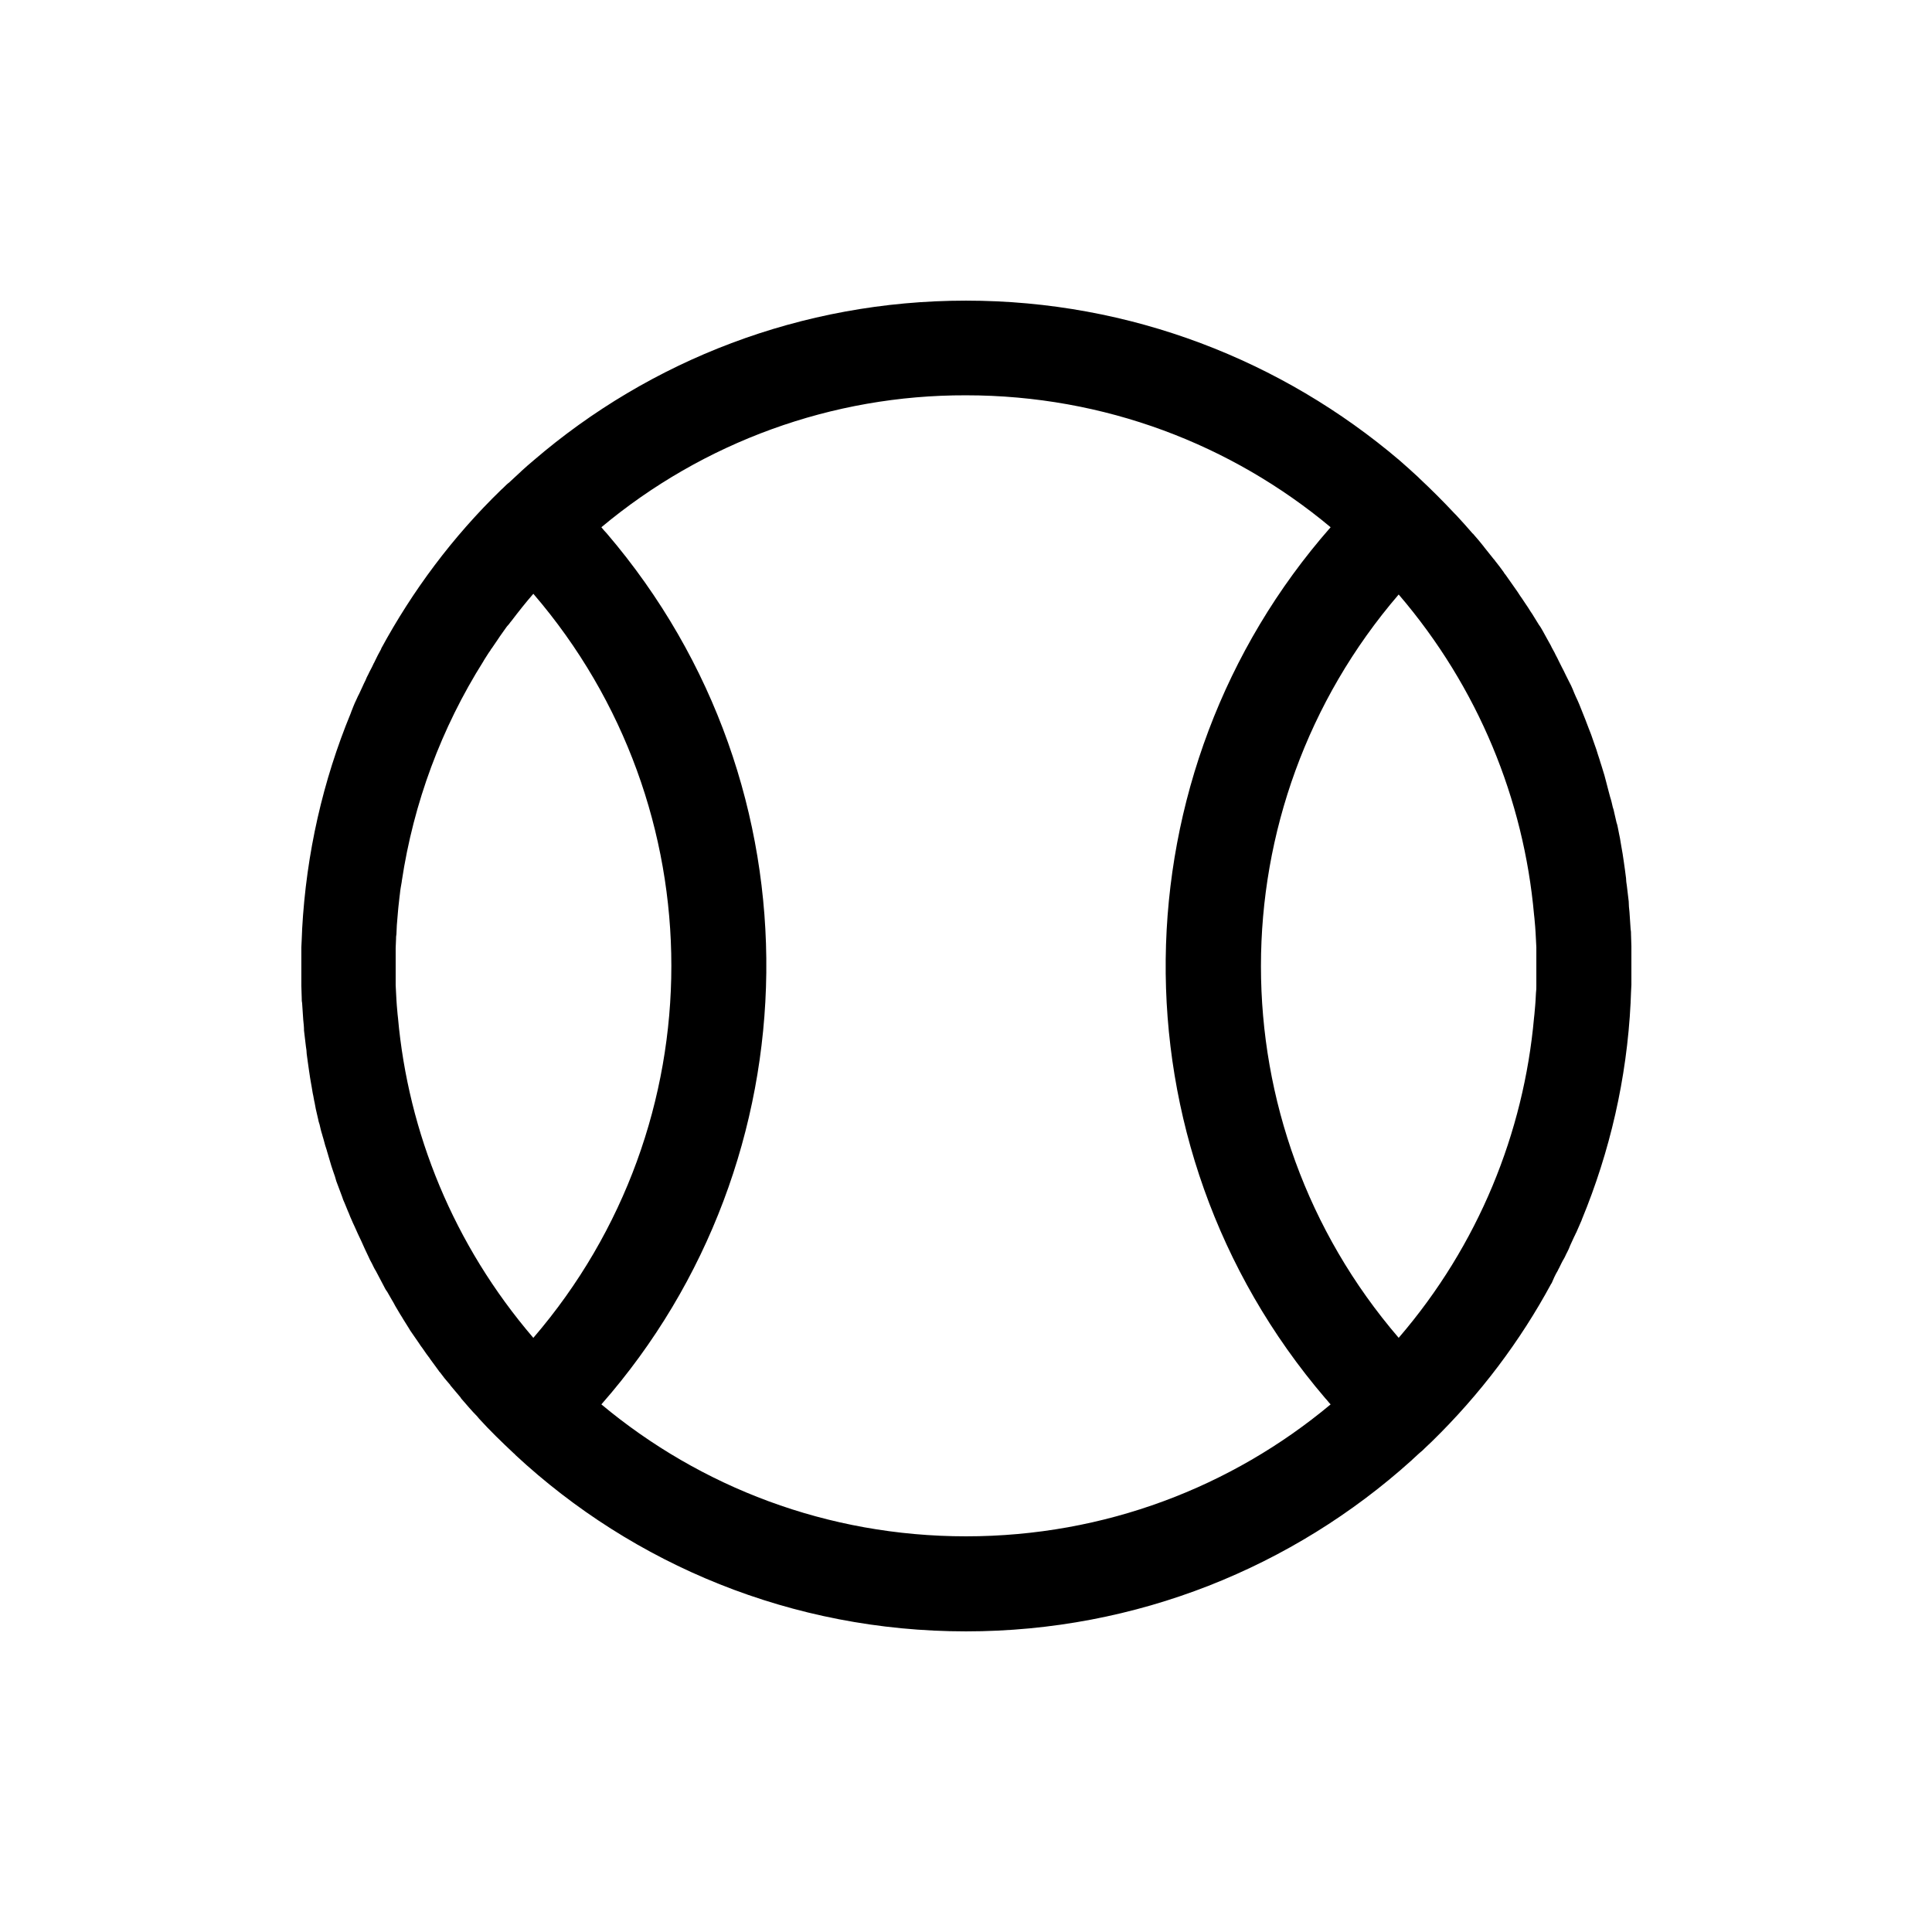 <?xml version="1.0" encoding="UTF-8"?>
<!-- Uploaded to: ICON Repo, www.iconrepo.com, Generator: ICON Repo Mixer Tools -->
<svg fill="#000000" width="800px" height="800px" version="1.1" viewBox="144 144 512 512" xmlns="http://www.w3.org/2000/svg">
 <path d="m556.79 480.81c0.102-0.301 0.301-0.605 0.402-0.805 0.402-0.805 0.805-1.715 1.309-2.519 0.301-0.504 0.504-1.109 0.805-1.613 0.301-0.605 0.605-1.211 0.805-1.812 0.402-0.805 0.707-1.613 1.109-2.418 0.203-0.301 0.301-0.707 0.504-1.008 0.504-1.109 0.906-2.117 1.41-3.223 0-0.102 0.102-0.203 0.102-0.301 7.356-17.836 11.891-37.18 12.898-57.434v-0.102c0-0.805 0.102-1.613 0.102-2.519 0-0.707 0.102-1.41 0.102-2.117v-1.613-2.922-0.301-0.906-3.223-1.211c0-1.109-0.102-2.117-0.102-3.223 0-0.402 0-0.805-0.102-1.309-0.102-1.008-0.102-2.016-0.203-3.023 0-0.504-0.102-1.008-0.102-1.512-0.102-0.906-0.203-1.914-0.203-2.82-0.102-0.605-0.102-1.109-0.203-1.715-0.102-0.805-0.203-1.715-0.301-2.519-0.102-0.605-0.203-1.309-0.203-1.914-0.102-0.805-0.203-1.512-0.301-2.316-0.102-0.707-0.203-1.41-0.301-2.117-0.102-0.707-0.203-1.309-0.301-2.016-0.102-0.805-0.301-1.512-0.402-2.316-0.102-0.605-0.203-1.211-0.301-1.812-0.203-0.805-0.301-1.613-0.504-2.519-0.102-0.504-0.203-1.109-0.402-1.613-0.203-0.906-0.402-1.715-0.605-2.621-0.102-0.504-0.203-1.008-0.402-1.512-0.203-0.906-0.402-1.812-0.707-2.719-0.102-0.504-0.301-1.008-0.402-1.512-0.203-0.906-0.504-1.812-0.707-2.719-0.102-0.504-0.301-1.008-0.402-1.512-0.301-0.906-0.504-1.715-0.805-2.621-0.203-0.504-0.301-1.008-0.504-1.613-0.301-0.805-0.504-1.613-0.805-2.519-0.203-0.605-0.402-1.109-0.605-1.715-0.301-0.805-0.504-1.512-0.805-2.316-0.203-0.605-0.504-1.211-0.707-1.812-0.301-0.707-0.504-1.41-0.805-2.117s-0.504-1.309-0.805-2.016c-0.301-0.707-0.504-1.309-0.805-2.016s-0.605-1.41-0.906-2.016c-0.301-0.605-0.504-1.211-0.805-1.914-0.301-0.707-0.605-1.41-1.008-2.117-0.301-0.605-0.605-1.211-0.906-1.812-0.301-0.707-0.707-1.41-1.008-2.016-0.301-0.605-0.605-1.211-0.906-1.812-0.301-0.707-0.707-1.309-1.008-2.016-0.301-0.605-0.707-1.211-1.008-1.914-0.301-0.605-0.707-1.211-1.008-1.812-0.402-0.707-0.707-1.309-1.109-2.016-0.301-0.504-0.605-1.109-1.008-1.613-0.402-0.707-0.906-1.41-1.309-2.117-0.301-0.504-0.605-1.008-0.906-1.41-0.504-0.805-1.008-1.613-1.512-2.316-0.301-0.402-0.504-0.805-0.805-1.211-0.605-0.805-1.109-1.715-1.715-2.519-0.203-0.301-0.504-0.707-0.707-1.008-0.605-0.906-1.309-1.812-1.914-2.719-0.203-0.203-0.402-0.504-0.504-0.707-0.707-1.008-1.41-1.914-2.215-2.922-0.102-0.203-0.301-0.402-0.402-0.504-0.805-1.008-1.613-2.016-2.418-3.023-0.102-0.102-0.203-0.301-0.301-0.402-0.805-1.008-1.715-2.117-2.621-3.125-0.102-0.102-0.102-0.203-0.203-0.203l-0.102-0.102c-1.41-1.613-2.82-3.223-4.332-4.836-0.203-0.203-0.301-0.301-0.504-0.504-2.922-3.125-6.047-6.246-9.168-9.168-0.102-0.102-0.301-0.301-0.402-0.402-1.613-1.512-3.223-2.922-4.938-4.434-31.043-26.398-71.145-42.32-114.88-42.32s-83.832 15.922-114.57 42.32c-1.109 0.906-2.215 1.914-3.223 2.82l-0.203 0.203c-0.906 0.805-1.812 1.715-2.719 2.519-0.203 0.203-0.402 0.402-0.707 0.605-0.605 0.504-1.109 1.109-1.715 1.613-13 12.594-23.578 26.902-31.84 42.117v0.102c-0.605 1.109-1.211 2.215-1.715 3.324-0.102 0.301-0.301 0.504-0.402 0.805-0.402 0.906-0.906 1.715-1.309 2.621-0.301 0.504-0.504 1.008-0.707 1.512-0.301 0.605-0.605 1.211-0.906 1.914-0.402 0.805-0.707 1.613-1.109 2.316-0.203 0.402-0.301 0.707-0.504 1.109-0.504 1.008-0.906 2.117-1.309 3.125 0 0.102-0.102 0.203-0.102 0.301-7.356 17.836-11.789 37.082-12.898 57.332v0.203c0 0.805-0.102 1.613-0.102 2.418 0 0.707-0.102 1.41-0.102 2.117v1.613 2.922 0.301 0.906 3.223 1.211c0 1.109 0.102 2.117 0.102 3.223 0 0.402 0 0.906 0.102 1.309 0.102 1.008 0.102 2.016 0.203 3.023 0 0.504 0.102 1.008 0.102 1.512 0.102 0.906 0.203 1.914 0.203 2.82 0.102 0.605 0.102 1.109 0.203 1.715 0.102 0.805 0.203 1.715 0.301 2.519 0.102 0.605 0.203 1.309 0.203 1.914 0.102 0.707 0.203 1.512 0.301 2.215 0.102 0.707 0.203 1.41 0.301 2.117 0.102 0.707 0.203 1.309 0.301 2.016 0.102 0.805 0.301 1.613 0.402 2.316 0.102 0.605 0.203 1.211 0.301 1.812 0.203 0.805 0.301 1.715 0.504 2.519 0.102 0.504 0.203 1.109 0.301 1.613 0.203 0.906 0.402 1.812 0.605 2.621 0.102 0.504 0.203 1.008 0.402 1.512 0.203 0.906 0.402 1.812 0.707 2.719 0.102 0.504 0.301 0.906 0.402 1.41 0.203 0.906 0.504 1.812 0.805 2.719 0.102 0.504 0.301 0.906 0.402 1.41 0.301 0.906 0.504 1.812 0.805 2.719 0.203 0.504 0.301 1.008 0.504 1.512 0.301 0.805 0.605 1.715 0.805 2.519 0.203 0.504 0.402 1.109 0.605 1.613 0.301 0.805 0.605 1.613 0.906 2.418 0.203 0.605 0.402 1.211 0.707 1.812 0.301 0.707 0.605 1.512 0.906 2.215 0.301 0.605 0.504 1.309 0.805 1.914 0.301 0.707 0.605 1.41 0.906 2.016 0.301 0.707 0.605 1.309 0.906 2.016 0.301 0.605 0.605 1.309 0.906 1.914 0.301 0.707 0.605 1.309 0.906 2.016 0.301 0.605 0.605 1.309 0.906 1.914 0.301 0.707 0.605 1.309 1.008 2.016 0.301 0.605 0.605 1.309 1.008 1.914 0.301 0.605 0.707 1.309 1.008 1.914 0.301 0.605 0.707 1.309 1.008 1.914 0.301 0.605 0.605 1.211 1.008 1.715 0.402 0.707 0.805 1.41 1.211 2.117 0.301 0.504 0.605 1.008 0.906 1.613 0.402 0.707 0.906 1.512 1.309 2.215 0.301 0.504 0.605 0.906 0.805 1.309 0.504 0.805 1.008 1.613 1.512 2.418 0.203 0.402 0.504 0.805 0.707 1.109 0.605 0.906 1.211 1.715 1.812 2.621 0.203 0.301 0.402 0.605 0.605 0.906 0.707 0.906 1.309 1.914 2.016 2.82 0.203 0.203 0.301 0.402 0.504 0.707 0.707 1.008 1.512 2.016 2.215 3.023 0.102 0.203 0.203 0.301 0.402 0.504 0.805 1.109 1.613 2.117 2.519 3.125 0.102 0.102 0.203 0.203 0.203 0.301 0.906 1.109 1.812 2.117 2.719 3.223 0 0.102 0.102 0.102 0.102 0.203 1.41 1.613 2.82 3.324 4.332 4.836 0.102 0.203 0.301 0.301 0.402 0.504 2.922 3.223 6.047 6.246 9.27 9.27 0.102 0.102 0.301 0.203 0.402 0.402 31.25 29.027 73.266 46.762 119.42 46.762 45.344 0 86.758-17.129 117.99-45.242 0 0 0.102 0 0.102-0.102 1.008-0.906 1.914-1.812 2.922-2.621 0.203-0.203 0.301-0.301 0.504-0.504 0.605-0.605 1.309-1.211 1.914-1.812 12.898-12.594 23.477-26.703 31.641-41.816 0 0 0-0.102 0.102-0.102 0.5-1.207 1.004-2.316 1.609-3.324zm-5.644-77.184v1.512c0 0.707 0 1.309-0.102 2.016 0 0.605-0.102 1.309-0.102 1.914 0 0.504-0.102 1.008-0.102 1.41-0.102 0.805-0.102 1.512-0.203 2.316 0 0.301-0.102 0.605-0.102 0.906-2.719 30.43-14.711 60.254-35.871 84.84-48.668-56.629-48.668-140.36 0-196.99 21.16 24.688 33.152 54.41 35.871 84.84 0 0.301 0.102 0.605 0.102 0.906 0.102 0.805 0.102 1.512 0.203 2.316 0 0.504 0.102 1.008 0.102 1.512 0 0.605 0.102 1.309 0.102 1.914 0 0.707 0.102 1.309 0.102 2.016v1.512 3.527 0.203 3.328zm-265.81 94.918c-21.16-24.688-33.152-54.41-35.871-84.84 0-0.301-0.102-0.605-0.102-0.906-0.102-0.805-0.102-1.512-0.203-2.316 0-0.504-0.102-1.008-0.102-1.512 0-0.605-0.102-1.309-0.102-1.914 0-0.707-0.102-1.309-0.102-2.016v-1.512-3.527-0.203-3.426-1.109c0-0.805 0.102-1.613 0.102-2.418 0-0.402 0-0.805 0.102-1.309 0-0.805 0.102-1.512 0.102-2.316 0-0.402 0.102-0.805 0.102-1.211 0.102-0.805 0.102-1.613 0.203-2.418 0-0.402 0.102-0.707 0.102-1.109 0.102-0.906 0.203-1.812 0.301-2.719 0-0.301 0.102-0.504 0.102-0.805 0.102-1.109 0.301-2.215 0.504-3.324v-0.102c3.125-20.758 10.48-40.605 21.664-58.34 0-0.102 0.102-0.102 0.102-0.203 0.605-0.906 1.109-1.812 1.715-2.621 0.102-0.203 0.203-0.402 0.402-0.605 0.504-0.707 1.008-1.512 1.512-2.215 0.203-0.301 0.402-0.605 0.605-0.906 0.402-0.605 0.805-1.109 1.211-1.715 0.301-0.402 0.605-0.906 1.008-1.309 0.301-0.301 0.504-0.707 0.805-1.008 1.914-2.519 3.828-4.938 5.844-7.254 48.766 56.727 48.766 140.46-0.004 197.19zm18.035 17.633c56.93-64.789 59.148-163.34 1.41-230.84-0.504-0.504-1.008-1.109-1.41-1.613 27.004-22.57 61.164-35.066 96.629-34.965 36.777 0 70.434 13.098 96.629 34.965-56.93 64.789-59.148 163.34-1.41 230.84 0.504 0.504 0.906 1.109 1.41 1.613-26.195 21.867-59.848 34.965-96.625 34.965-36.781 0-70.434-13.098-96.633-34.965z"/>
</svg>